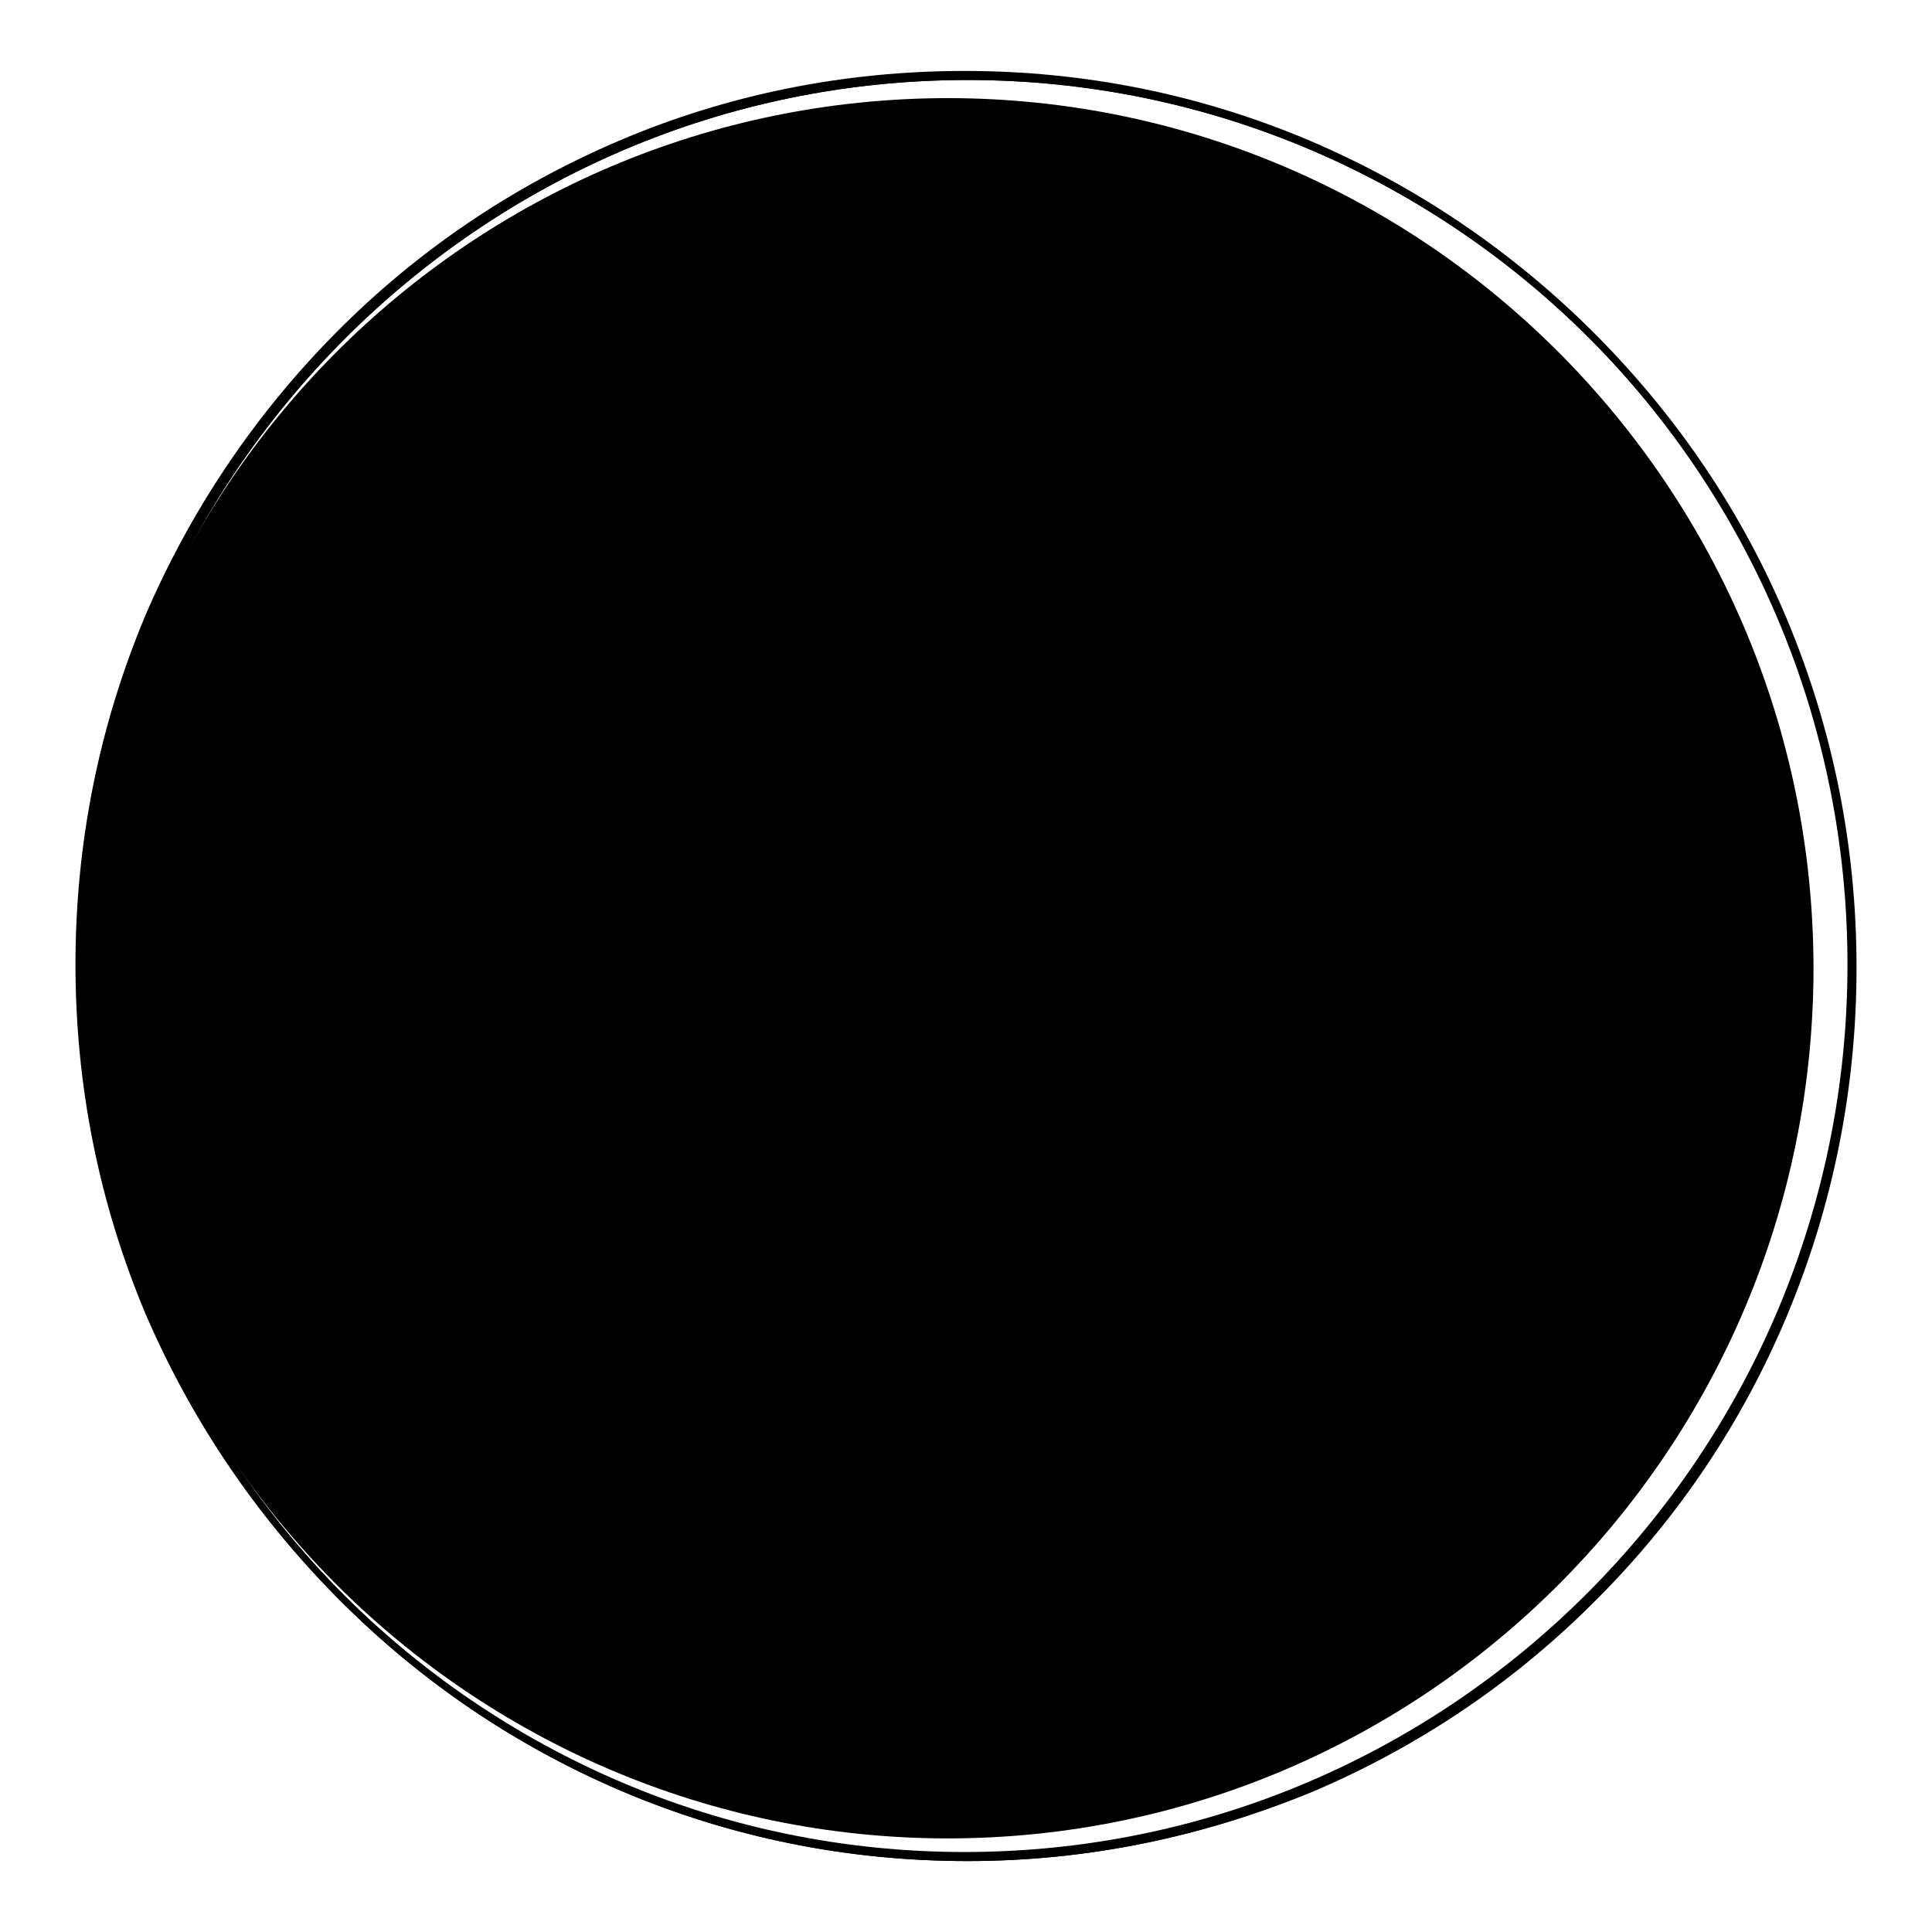 <?xml version="1.0" encoding="utf-8"?>
<!-- Svg Vector Icons : http://www.onlinewebfonts.com/icon -->
<!DOCTYPE svg PUBLIC "-//W3C//DTD SVG 1.1//EN" "http://www.w3.org/Graphics/SVG/1.1/DTD/svg11.dtd">
<svg version="1.1" xmlns="http://www.w3.org/2000/svg" xmlns:xlink="http://www.w3.org/1999/xlink" x="0px" y="0px" viewBox="0 0 256 256" enable-background="new 0 0 256 256" xml:space="preserve">
<g><g><path fill="#000000" d="M127.8,246.2c-15.9,0-31.3-3.1-45.9-9.3c-14-6-26.6-14.5-37.4-25.4c-10.8-10.9-19.3-23.6-25.3-37.6c-6.1-14.6-9.2-30.1-9.2-46.1c0-16,3.1-31.5,9.2-46.1C25.2,67.7,33.7,55,44.5,44.1c10.8-10.9,23.4-19.4,37.4-25.4c14.5-6.2,30-9.3,45.9-9.3c15.9,0,31.3,3.1,45.9,9.3c14,6,26.6,14.5,37.4,25.4c10.8,10.9,19.3,23.5,25.2,37.6c6.1,14.6,9.2,30.1,9.2,46.1c0,16-3.1,31.5-9.2,46.1c-5.9,14.1-14.4,26.8-25.2,37.6c-10.8,10.9-23.4,19.4-37.4,25.4C159.1,243,143.7,246.2,127.8,246.2z M127.8,10.2c-64.5,0-117,52.7-117,117.6c0,64.8,52.5,117.6,117,117.6c64.5,0,117-52.7,117-117.6C244.8,63,192.3,10.2,127.8,10.2z"/><path fill="#000000" d="M94.1,162.3H84l-7.2-19.7H47.2l-6.8,19.7H30.2l27-72.1h9.8L94.1,162.3z M73.9,134.4l-10.7-30c-0.3-1-0.7-2.6-1.1-5h-0.2c-0.3,2.2-0.7,3.9-1.2,5l-10.6,30H73.9z"/><path fill="#000000" d="M160.1,162.3H150l-7.2-19.7h-29.5l-6.8,19.7H96.2l27-72.1h9.8L160.1,162.3z M139.9,134.4l-10.7-30c-0.3-1-0.7-2.6-1.1-5h-0.2c-0.3,2.2-0.7,3.9-1.2,5l-10.6,30H139.9z"/><path fill="#000000" d="M226.2,162.3H216l-7.2-19.7h-29.5l-6.8,19.7h-10.1l27-72.1h9.8L226.2,162.3z M206,134.4l-10.7-30c-0.3-1-0.7-2.6-1.1-5h-0.2c-0.3,2.2-0.7,3.9-1.2,5l-10.6,30H206z"/><path fill="#000000" d="M127.1,162.3h-10.1l-7.2-19.4H80.2l-6.8,19.4H63.2l27-71h9.8L127.1,162.3z M106.9,134.8l-10.7-29.5c-0.3-0.9-0.7-2.6-1.1-4.9h-0.2c-0.3,2.1-0.7,3.8-1.2,4.9L83,134.8H106.9z"/><path fill="#000000" d="M193.1,162.3H183l-7.2-19.4h-29.5l-6.8,19.4h-10.1l27-71h9.8L193.1,162.3z M172.9,134.8l-10.7-29.5c-0.3-0.9-0.7-2.6-1.1-4.9h-0.2c-0.3,2.1-0.7,3.8-1.2,4.9l-10.6,29.5H172.9z"/><path fill="#000000" d="M160.1,162.3h-10.1l-7.2-19.4h-29.5l-6.8,19.4H96.2l27-71h9.8L160.1,162.3z M139.9,134.8l-10.7-29.5c-0.3-0.9-0.7-2.6-1.1-4.9h-0.2c-0.3,2.1-0.7,3.8-1.2,4.9L116,134.8H139.9z"/><path fill="#000000" d="M10.8,128.2C10.9,64.5,62.3,13,125.7,13c63.3,0.1,114.6,51.8,114.6,115.4c-0.1,63.7-51.5,115.2-114.8,115.2C62.2,243.5,10.9,192,10.8,128.5V128.2z"/><path fill="#000000" d="M128.2,246.6c-15.9,0-31.3-3.1-45.9-9.3c-14-6-26.6-14.5-37.4-25.4c-10.8-10.9-19.3-23.5-25.2-37.6c-6.1-14.6-9.2-30.1-9.2-46.1c0-16,3.1-31.5,9.2-46.1C25.6,68,34.1,55.4,44.9,44.5c10.8-10.9,23.4-19.4,37.4-25.4c14.5-6.2,29.9-9.3,45.8-9.3c15.9,0,31.3,3.1,45.9,9.3c14,6,26.6,14.5,37.4,25.4c10.8,10.9,19.3,23.5,25.2,37.6c6.1,14.6,9.2,30.1,9.2,46.1c0,16-3.1,31.5-9.2,46.1c-5.9,14.1-14.4,26.8-25.2,37.6c-10.8,10.9-23.4,19.4-37.4,25.4C159.5,243.4,144.1,246.6,128.2,246.6z M128.2,10.6c-64.5,0-117,52.7-117,117.6c0,64.8,52.5,117.6,117,117.6c64.5,0,117-52.7,117-117.6C245.2,63.4,192.7,10.6,128.2,10.6z"/><path fill="#000000" d="M151.3,158.9c-5.2,2.7-11.8,4.1-19.7,4.1c-10.2,0-18.3-3.2-24.4-9.7c-6.1-6.5-9.1-15-9.1-25.6c0-11.4,3.4-20.6,10.3-27.6c6.8-7,15.5-10.5,26.1-10.5c6.8,0,12.4,1,16.8,2.9v9.6c-5.1-2.8-10.6-4.2-16.7-4.2c-7.9,0-14.4,2.6-19.3,7.9c-5,5.3-7.5,12.4-7.5,21.3c0,8.5,2.3,15.2,7,20.2c4.6,5,10.7,7.5,18.2,7.5c7,0,13.1-1.6,18.3-4.8L151.3,158.9L151.3,158.9z"/><path fill="#000000" d="M104.3,161.8v-71h20.3c10.8,0,19.7,3.1,26.8,9.4c7.1,6.3,10.7,14.7,10.7,25.2c0,11-3.6,19.8-10.7,26.4c-7.1,6.6-16.3,9.9-27.6,9.9L104.3,161.8L104.3,161.8z M113.5,99v54.7h10.3c9,0,16-2.5,21.1-7.4s7.6-11.8,7.6-20.7c0-8.9-2.6-15.5-7.8-20c-5.2-4.5-12-6.7-20.5-6.7H113.5z"/><path fill="#000000" d="M128.2,246.6c-15.9,0-31.3-3.1-45.9-9.3c-14-6-26.6-14.5-37.4-25.4c-10.8-10.9-19.3-23.6-25.2-37.6c-6.1-14.6-9.2-30.1-9.2-46.1c0-16,3.1-31.5,9.2-46.1C25.7,68,34.2,55.4,45,44.5c10.8-10.9,23.4-19.4,37.4-25.4c14.5-6.2,30-9.3,45.9-9.3s31.3,3.1,45.9,9.3c14,6,26.6,14.5,37.4,25.4s19.3,23.5,25.2,37.6c6.1,14.6,9.2,30.1,9.2,46.1c0,16-3.1,31.5-9.2,46.1c-5.9,14.1-14.4,26.8-25.2,37.6c-10.8,10.9-23.4,19.4-37.4,25.4C159.5,243.4,144.1,246.6,128.2,246.6z M128.2,10.6c-64.5,0-117,52.7-117,117.6c0,64.8,52.5,117.6,117,117.6c64.5,0,117-52.7,117-117.6C245.2,63.4,192.7,10.6,128.2,10.6z"/><path fill="#000000" d="M126.9,161.8h-9.2v-32H81.8v32h-9.2v-71h9.2v30.8h35.9V90.8h9.2V161.8z"/><path fill="#000000" d="M197.1,161.8h-10.8l-11.8-19.7c-2.4-3.9-4.5-6.6-6.5-8c-1.9-1.4-4.3-2.1-7-2.1h-6.6v29.9h-9.2v-71h21.6c6.9,0,12.3,1.7,16.2,5c3.9,3.3,5.9,8,5.9,14c0,9.8-5.3,16.2-15.8,19.1v0.2c2,0.8,3.6,2,5.1,3.5c1.4,1.5,3.3,4.1,5.5,7.8L197.1,161.8z M154.4,98.9v25.1h10.8c4.2,0,7.6-1.2,10.2-3.7c2.6-2.4,3.9-5.7,3.9-9.6c0-3.7-1.2-6.6-3.6-8.7c-2.4-2.1-5.9-3.1-10.4-3.1H154.4L154.4,98.9z"/></g></g>
</svg>